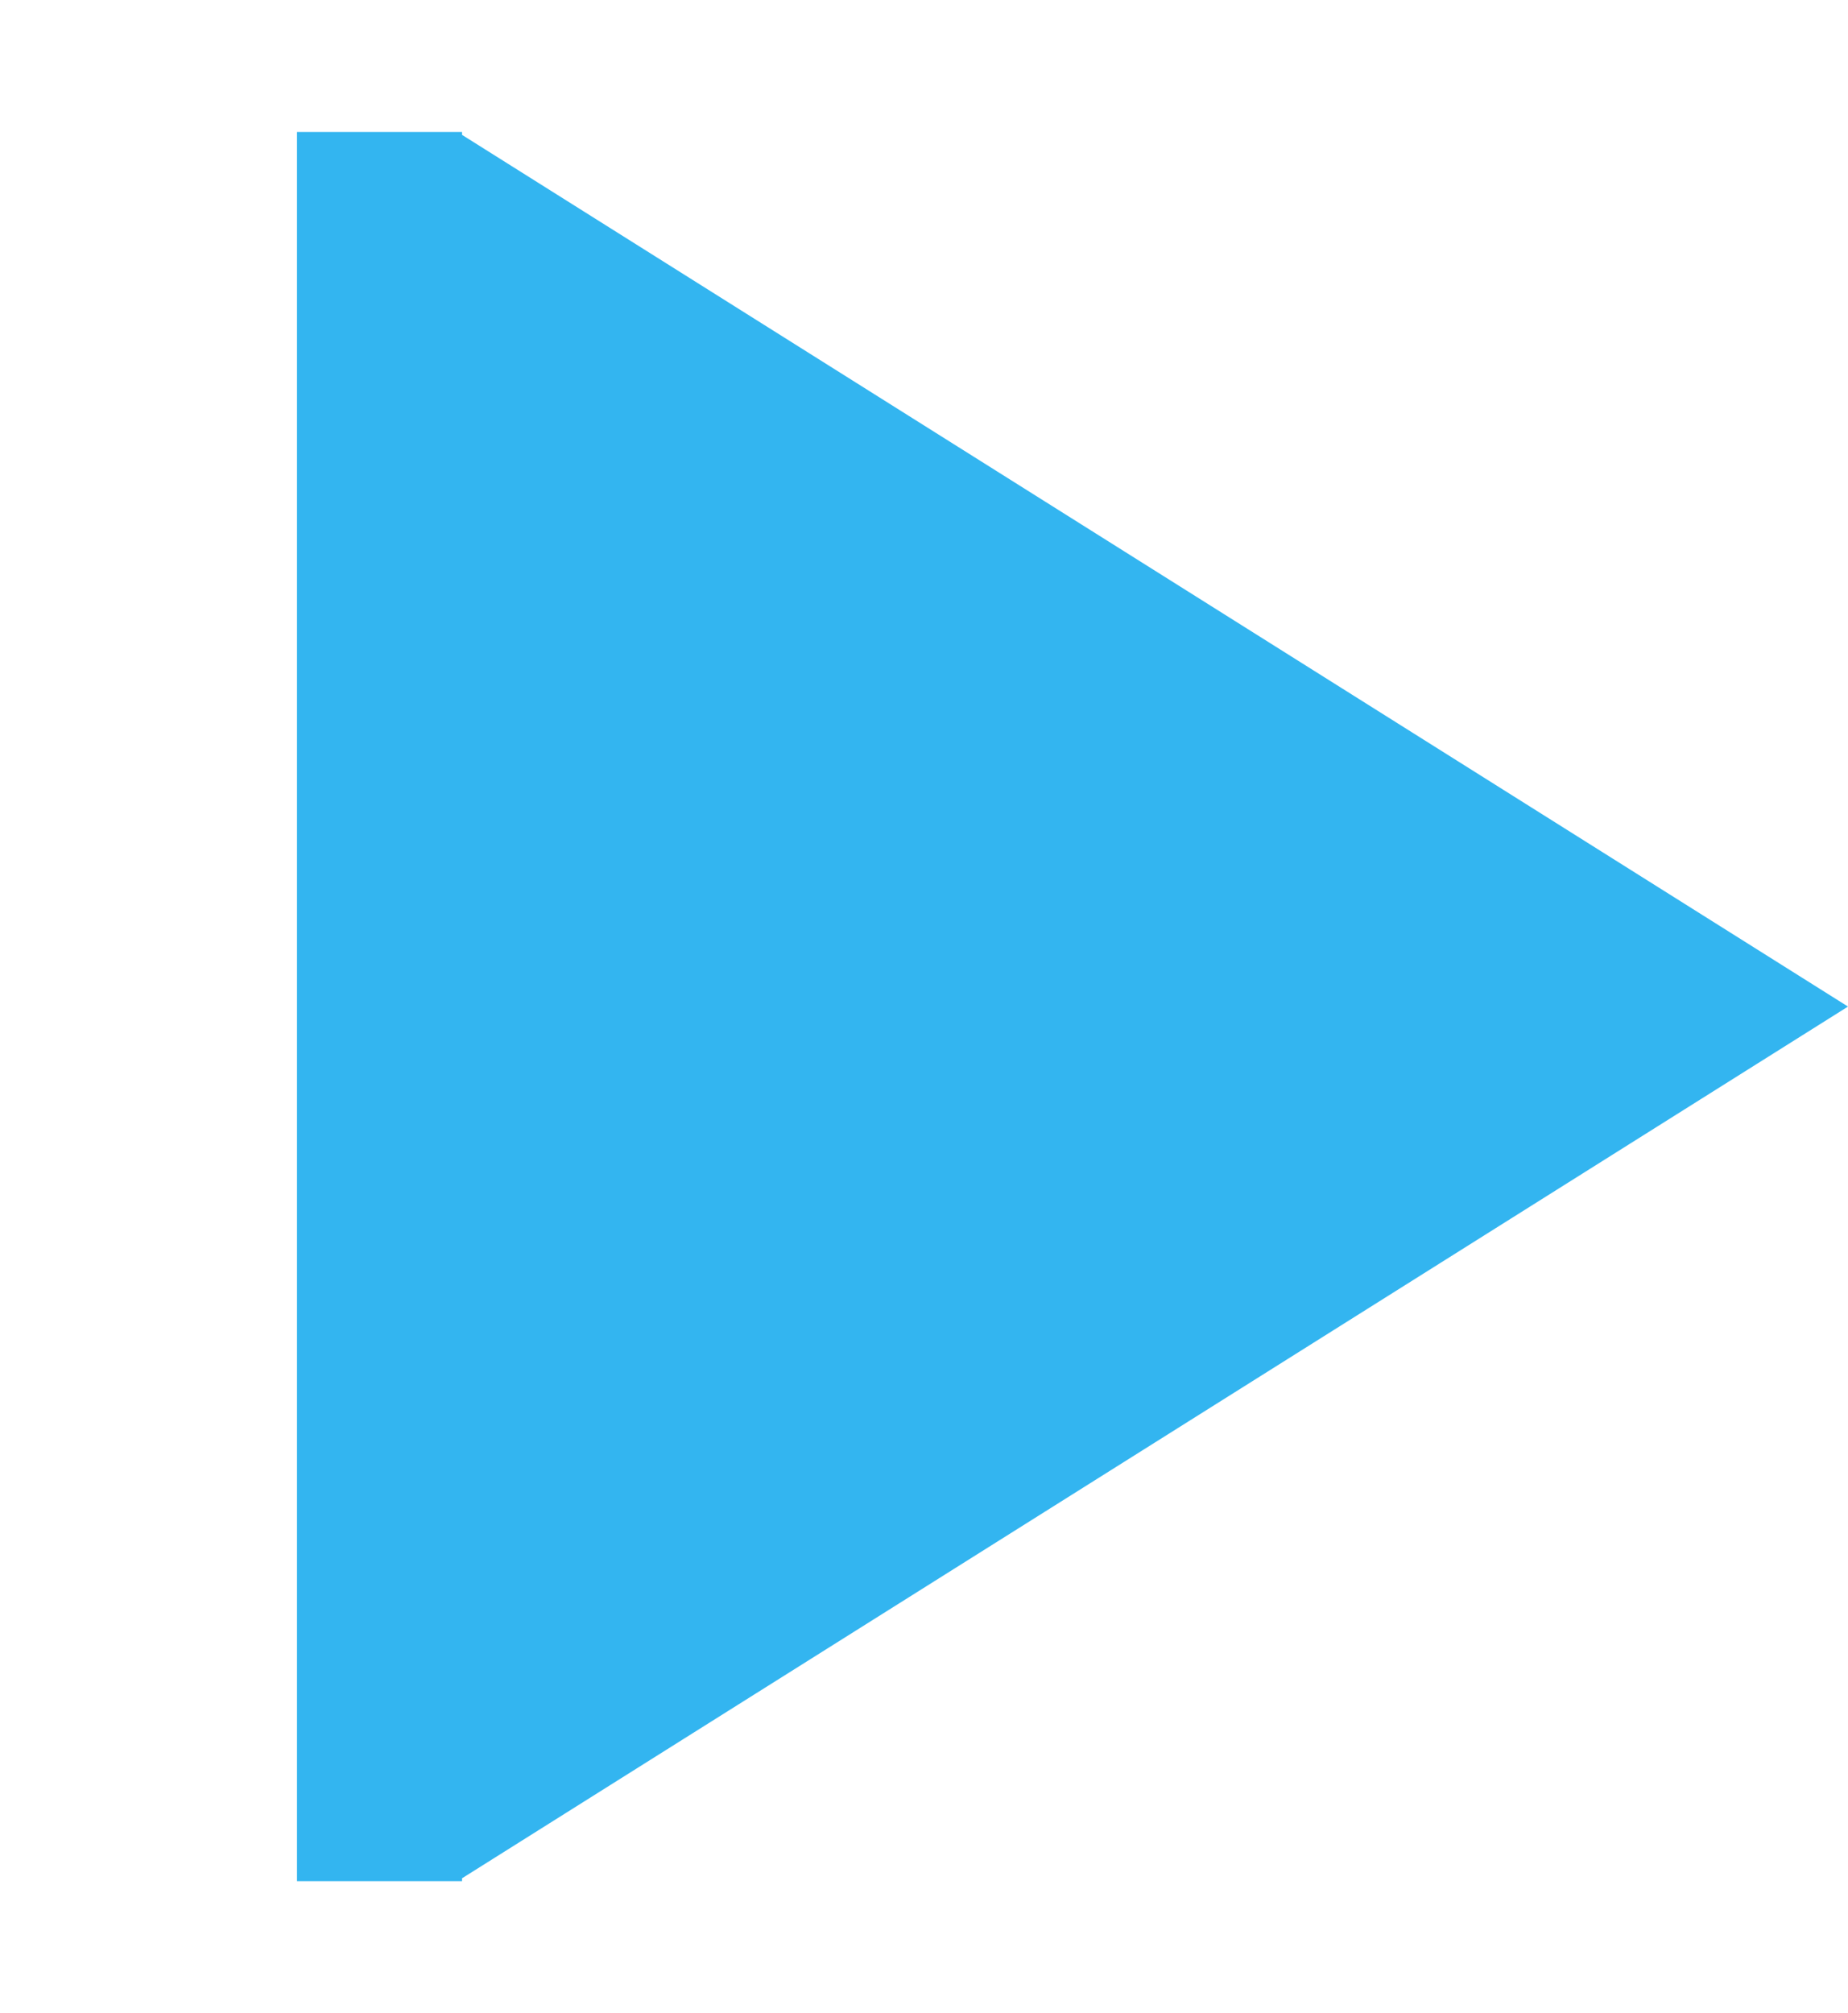 <svg width="56" height="61" viewBox="0 0 56 61" fill="none" xmlns="http://www.w3.org/2000/svg">
<path d="M56 30.5L14 56.914L14 4.086L56 30.5Z" fill="#33B5F0"/>
<rect x="9" y="4" width="5" height="53" fill="#33B5F0"/>
</svg>
